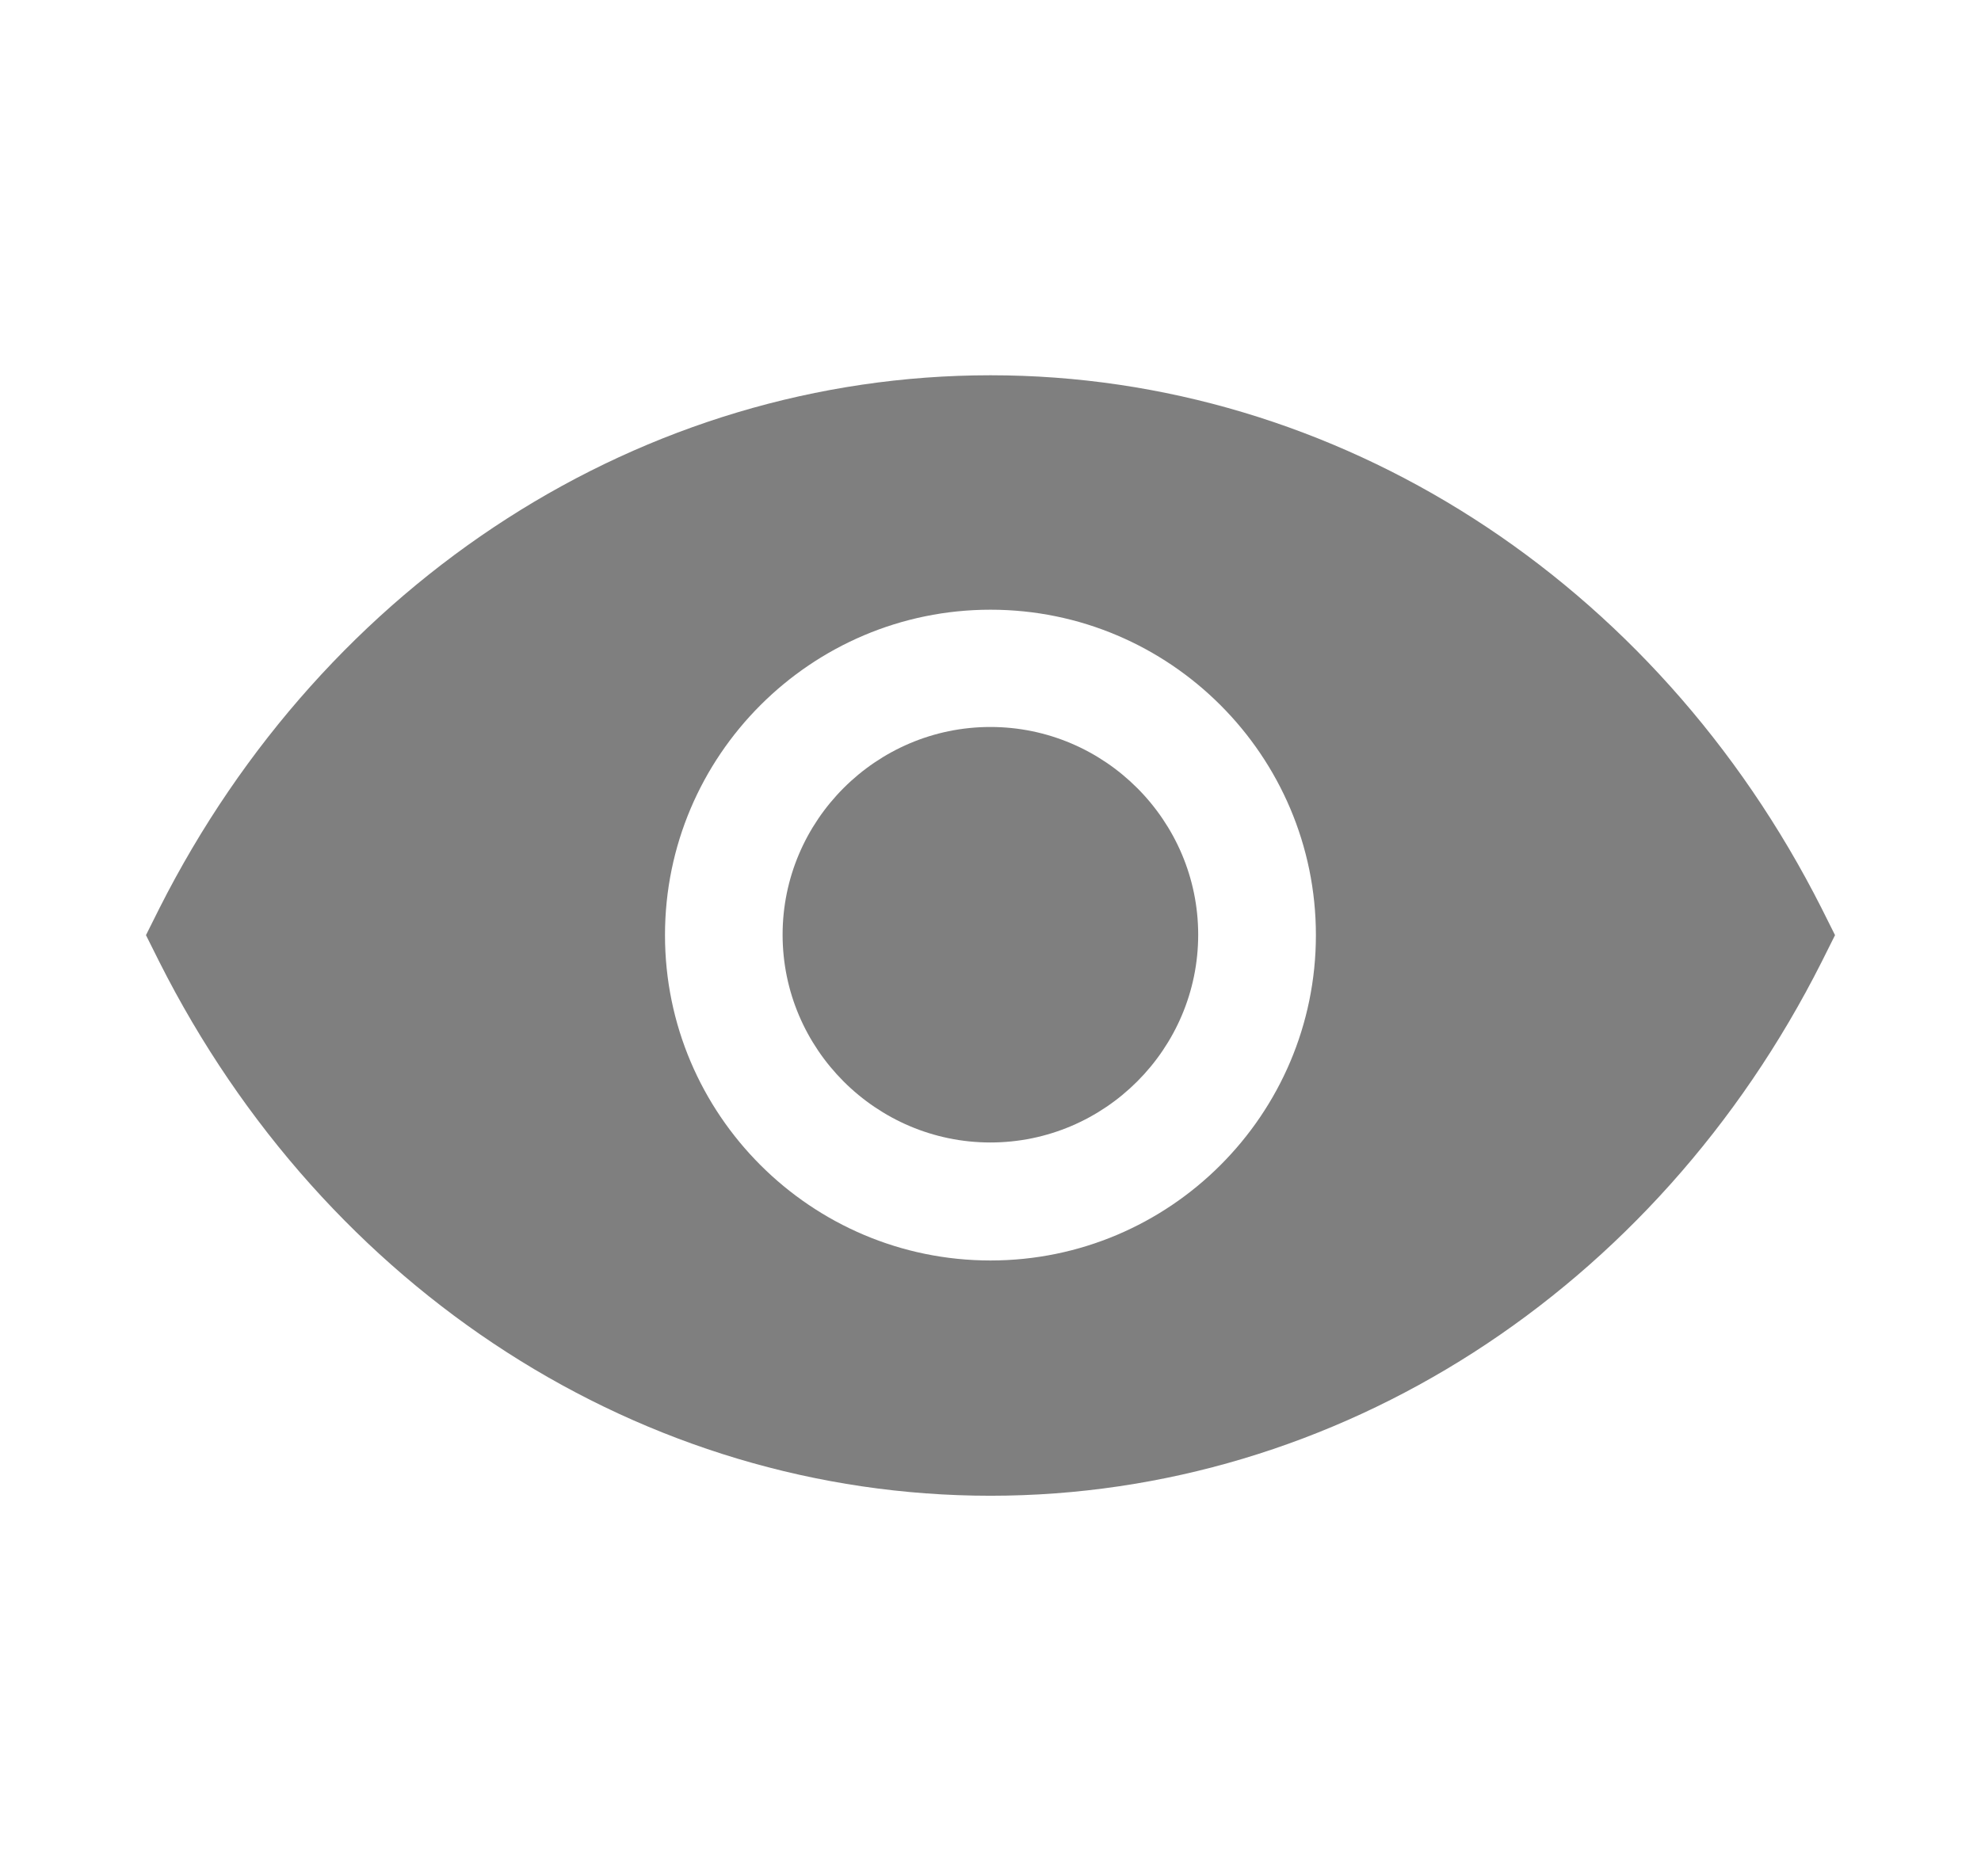 <svg width="19" height="18" viewBox="0 0 19 18" fill="none" xmlns="http://www.w3.org/2000/svg">
<path d="M9.499 6.974C8.403 6.974 7.506 7.871 7.506 8.967C7.506 10.064 8.403 10.96 9.499 10.96C10.596 10.96 11.492 10.064 11.492 8.967C11.492 7.871 10.596 6.974 9.499 6.974Z" fill="black" fill-opacity="0.5"/>
<path d="M17.472 8.715C15.879 5.561 12.822 3.6 9.5 3.6C6.17 3.6 3.121 5.561 1.528 8.715L1.4 8.971L1.528 9.227C3.121 12.388 6.17 14.349 9.5 14.349C12.822 14.349 15.879 12.388 17.472 9.227L17.6 8.971L17.472 8.715ZM9.5 12.092C7.779 12.092 6.378 10.692 6.378 8.971C6.378 7.25 7.779 5.849 9.5 5.849C11.221 5.849 12.621 7.25 12.621 8.971C12.621 10.692 11.221 12.092 9.5 12.092Z" fill="black" fill-opacity="0.5"/>
</svg>
